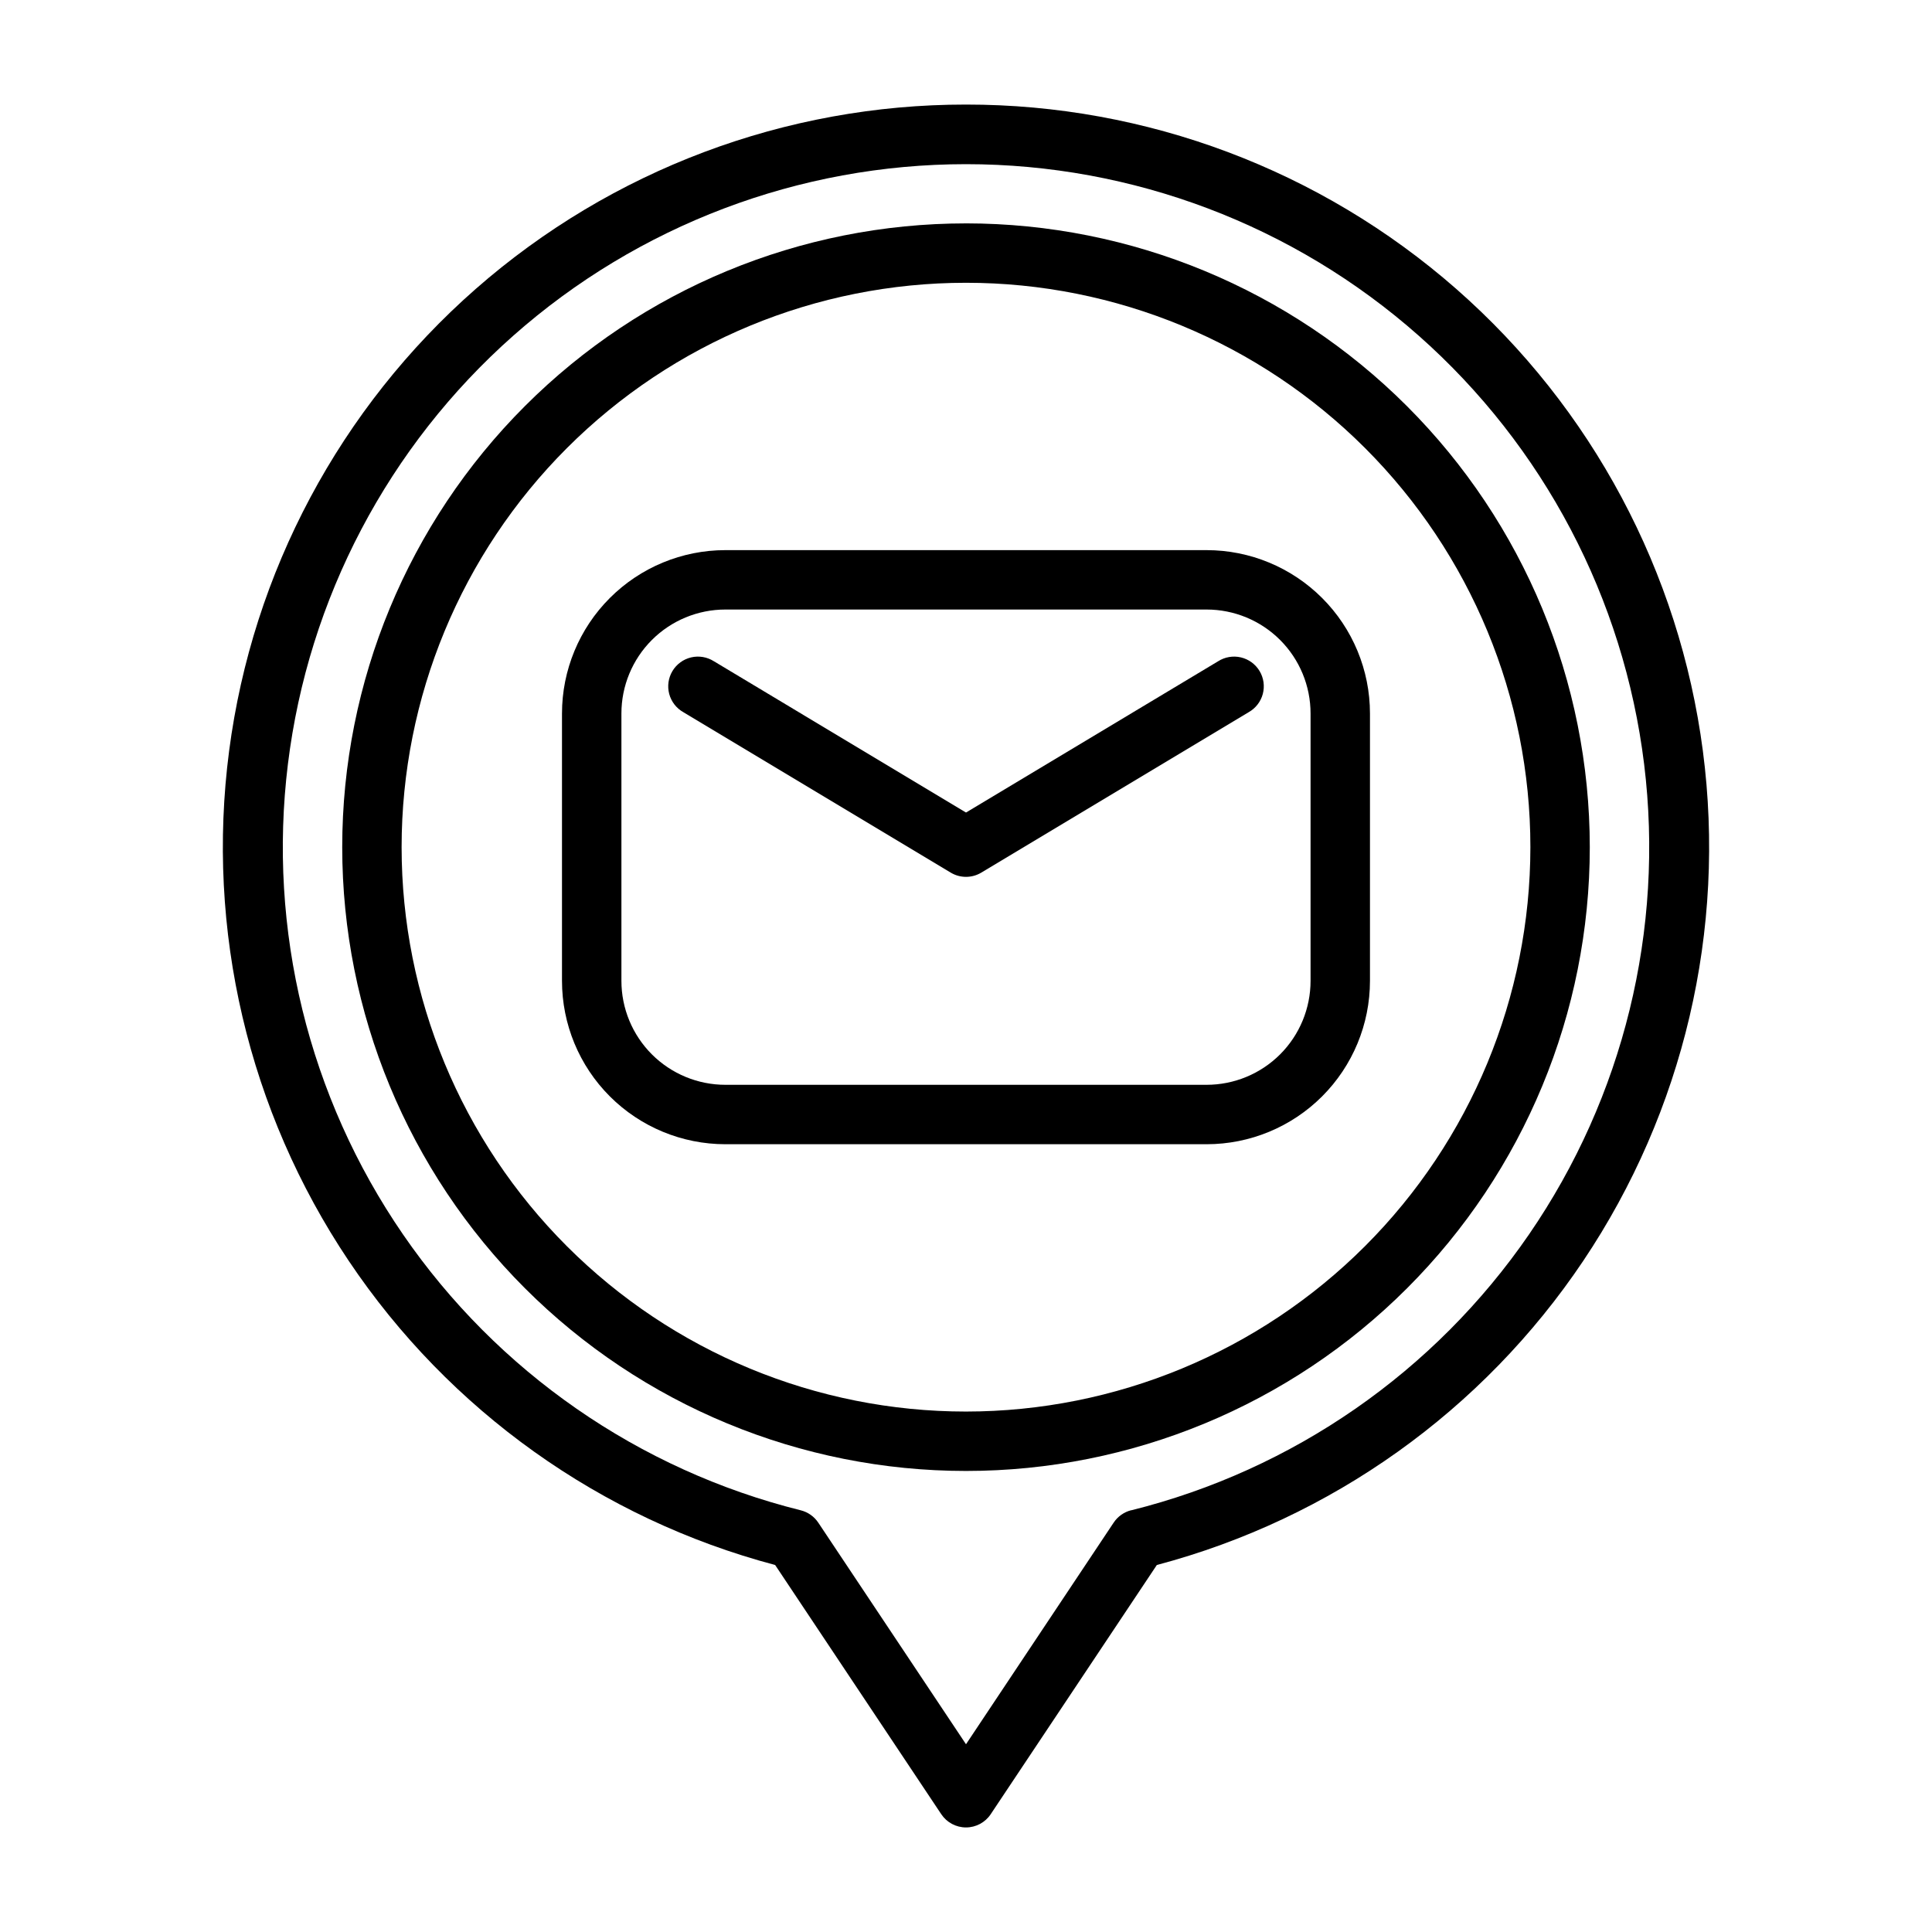 <?xml version="1.0" encoding="UTF-8"?>
<!-- Uploaded to: SVG Repo, www.svgrepo.com, Generator: SVG Repo Mixer Tools -->
<svg fill="#000000" width="800px" height="800px" version="1.1" viewBox="144 144 512 512" xmlns="http://www.w3.org/2000/svg">
 <g fill-rule="evenodd">
  <path d="m400 171.71c-47.805-0.035-93.984 17.332-129.92 48.852-35.938 31.523-59.172 75.047-65.363 122.45-6.195 47.398 5.074 95.434 31.703 135.13 26.625 39.695 66.793 68.348 113 80.598l44.027 66.047c1.461 2.188 3.918 3.504 6.551 3.504 2.629 0 5.09-1.316 6.547-3.504l44.027-66.047h0.004c46.203-12.25 86.371-40.902 113-80.598 26.625-39.699 37.895-87.734 31.703-135.13-6.195-47.398-29.43-90.922-65.363-122.45-35.938-31.52-82.117-48.887-129.92-48.852zm43.801 372.51h-0.004c-1.902 0.473-3.562 1.641-4.652 3.273l-39.145 58.75-39.148-58.727c-1.09-1.633-2.75-2.801-4.652-3.273-42.887-10.691-80.379-36.703-105.41-73.125-25.035-36.426-35.879-80.75-30.492-124.62 5.383-43.871 26.633-84.254 59.734-113.54 33.102-29.289 75.773-45.453 119.97-45.453 44.195 0 86.867 16.164 119.97 45.453 33.105 29.285 54.352 69.668 59.738 113.54 5.383 43.867-5.461 88.191-30.496 124.62-25.035 36.422-62.527 62.434-105.41 73.125z"/>
  <path d="m400 203.2c-43.844 0-85.895 17.414-116.89 48.418-31.004 31-48.418 73.051-48.418 116.89s17.414 85.891 48.418 116.89c31 31.004 73.051 48.422 116.89 48.422s85.891-17.418 116.89-48.422c31.004-31 48.422-73.047 48.422-116.89-0.023-43.84-17.445-85.875-48.445-116.87-30.996-31-73.031-48.422-116.87-48.441zm0 314.88v-0.004c-39.668 0-77.711-15.758-105.76-43.809-28.051-28.047-43.809-66.09-43.809-105.76s15.758-77.711 43.809-105.76 66.094-43.809 105.76-43.809 77.711 15.758 105.76 43.809c28.051 28.051 43.809 66.094 43.809 105.76-0.02 39.66-15.781 77.695-43.828 105.74-28.047 28.047-66.078 43.809-105.74 43.828z"/>
  <path d="m463.76 289.79h-127.53c-11.48 0-22.496 4.562-30.613 12.684-8.121 8.117-12.684 19.129-12.684 30.613v70.848c0 11.484 4.562 22.496 12.684 30.617 8.117 8.117 19.133 12.68 30.613 12.68h127.53c11.484 0 22.496-4.562 30.613-12.68 8.121-8.121 12.684-19.133 12.684-30.617v-70.848c0-11.484-4.562-22.496-12.684-30.613-8.117-8.121-19.129-12.684-30.613-12.684zm27.551 114.14c0 7.309-2.902 14.316-8.066 19.484-5.168 5.164-12.176 8.07-19.484 8.07h-127.53c-7.305 0-14.316-2.906-19.48-8.07-5.168-5.168-8.07-12.176-8.07-19.484v-70.848c0-7.309 2.902-14.316 8.07-19.48 5.164-5.168 12.176-8.07 19.48-8.07h127.53c7.309 0 14.316 2.902 19.484 8.07 5.164 5.164 8.066 12.172 8.066 19.48z"/>
  <path d="m466.8 319.25-66.801 40.078-66.793-40.078h-0.004c-1.789-1.145-3.969-1.52-6.039-1.035-2.074 0.488-3.859 1.789-4.953 3.613-1.098 1.824-1.406 4.012-0.863 6.07 0.547 2.055 1.902 3.805 3.758 4.844l70.848 42.508v0.004c2.492 1.496 5.606 1.496 8.098 0l70.848-42.508 0.004-0.004c1.852-1.039 3.207-2.789 3.754-4.844 0.543-2.059 0.234-4.246-0.859-6.07-1.098-1.824-2.883-3.125-4.953-3.613-2.074-0.484-4.25-0.109-6.043 1.035z"/>
 </g>
</svg>